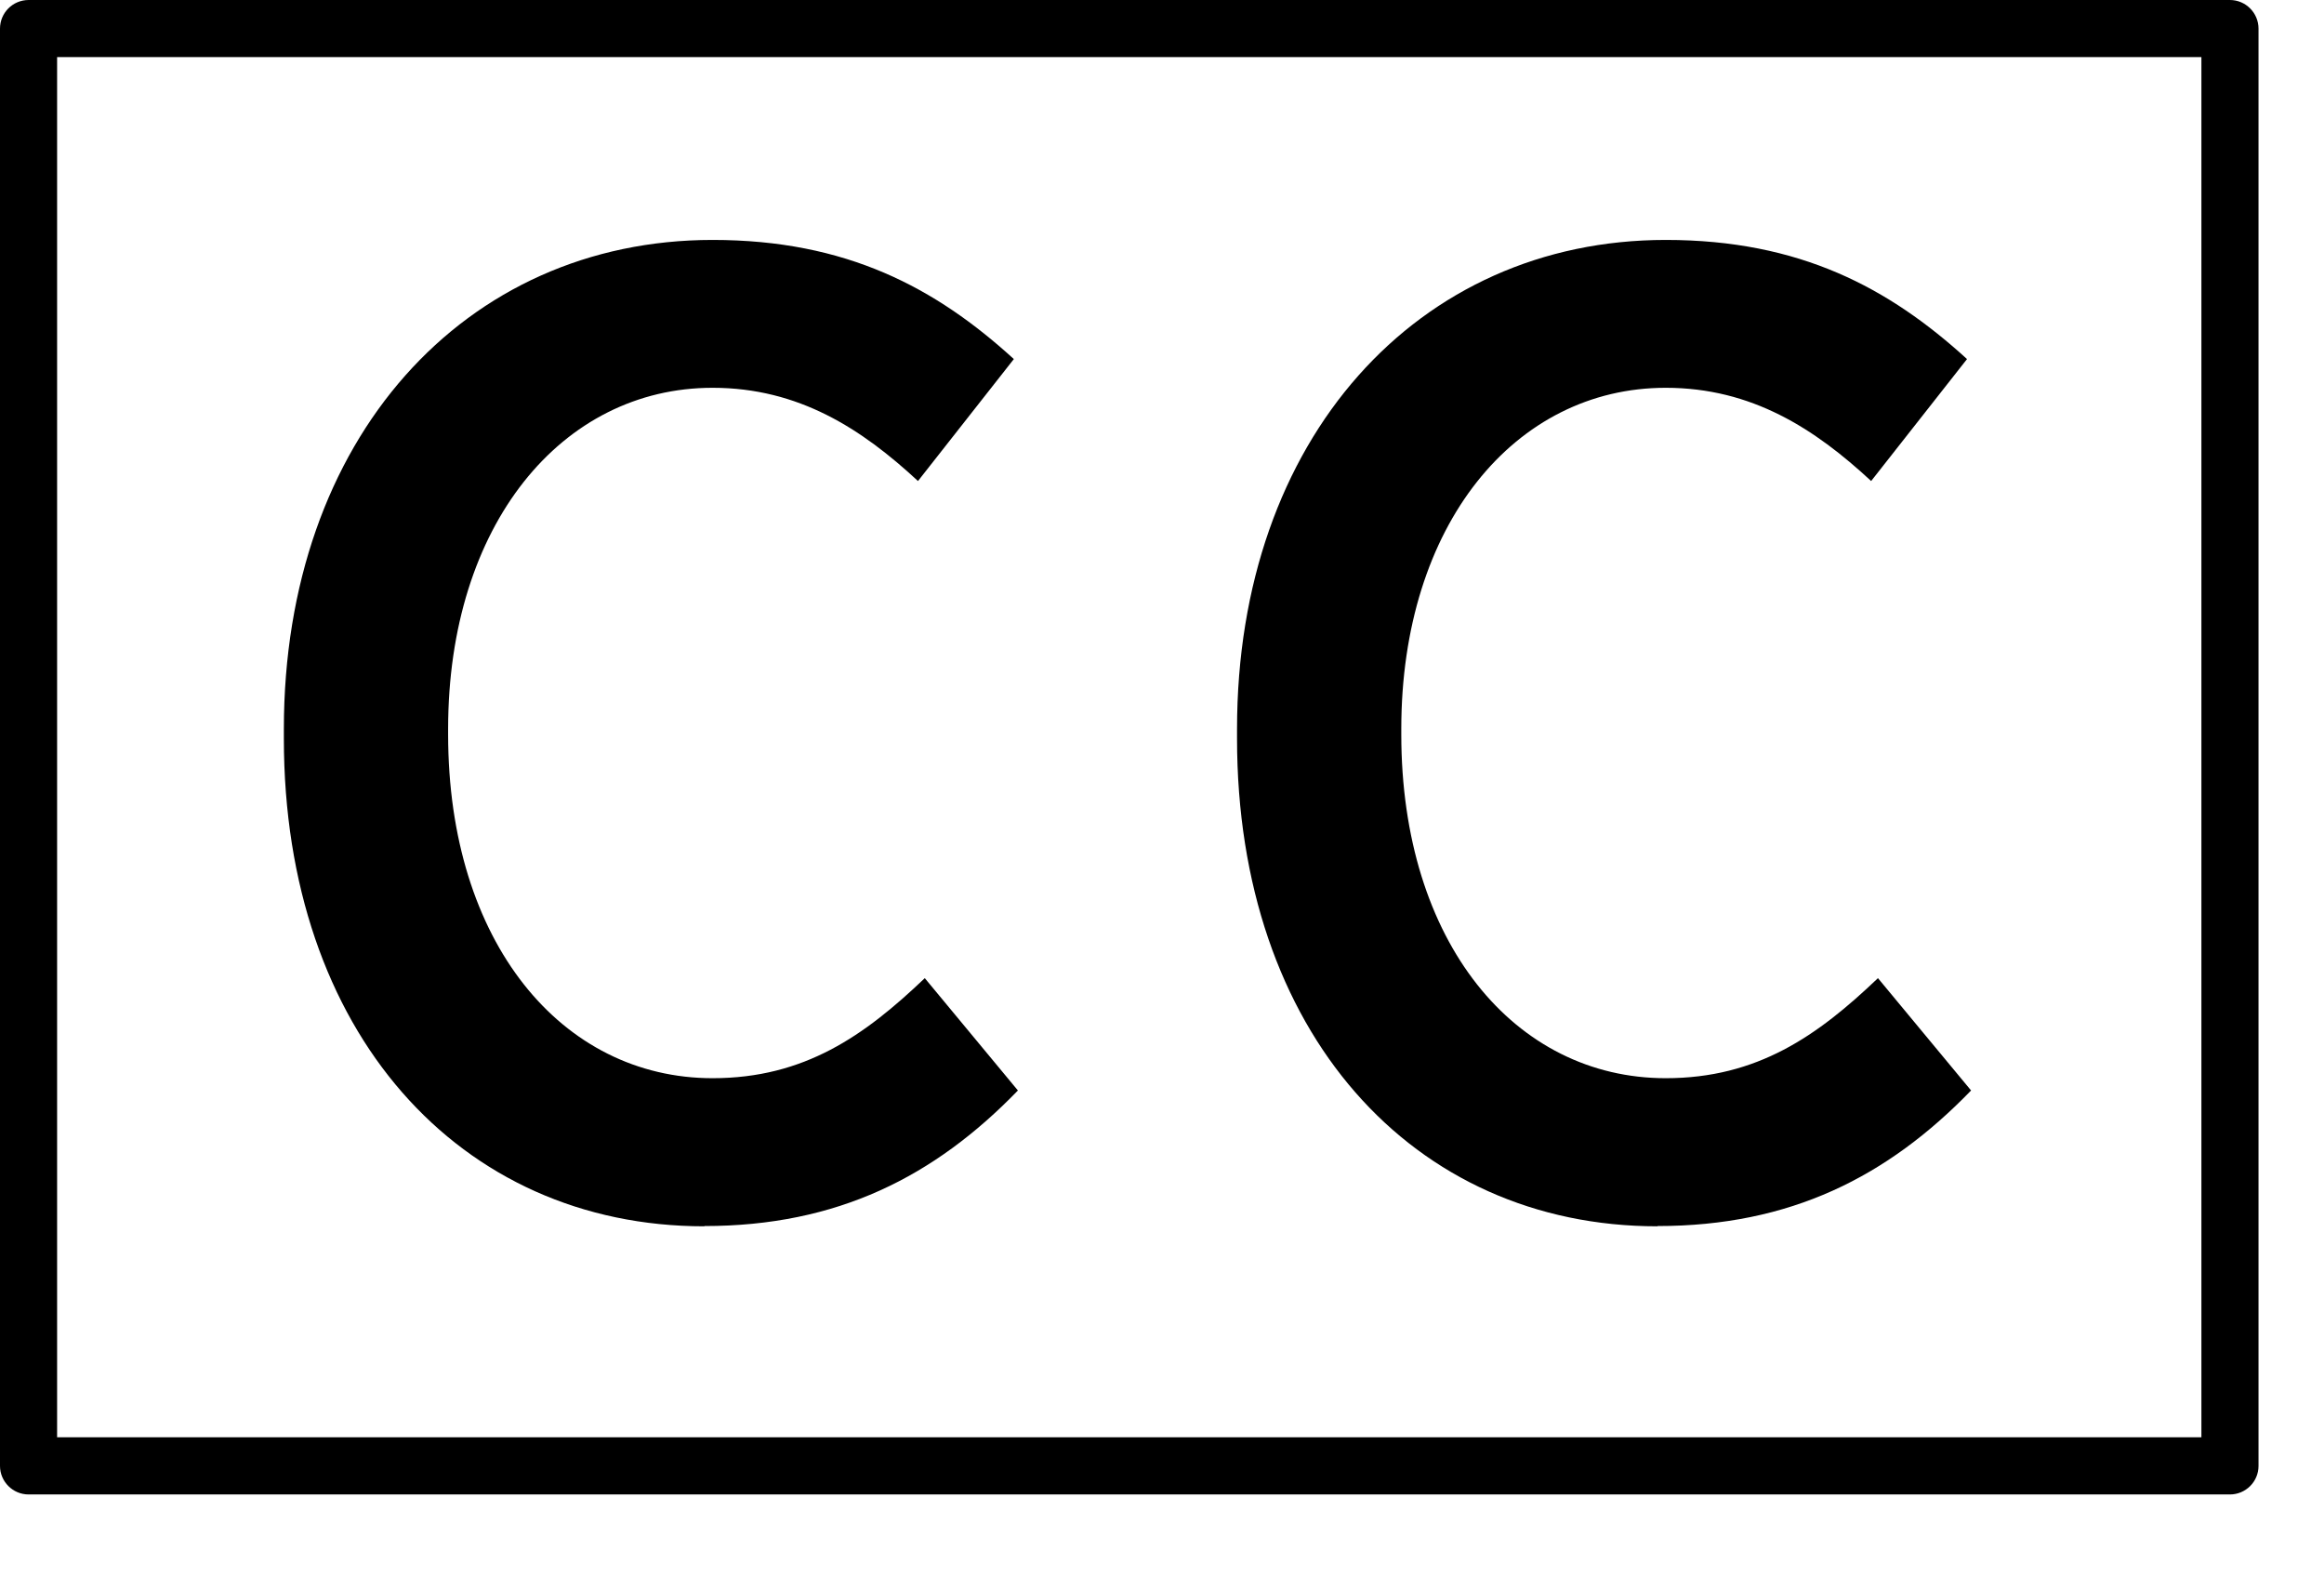 <svg xmlns="http://www.w3.org/2000/svg" width="28" height="19" viewBox="0 0 28 19" fill="none">
    <path d="M26.866 0H0.345C0.154 0 0 0.154 0 0.345V17.657C0 17.846 0.154 18.001 0.345 18.001H26.866C27.056 18.001 27.211 17.848 27.211 17.657V0.345C27.211 0.155 27.057 0 26.866 0ZM26.521 17.312H0.688V0.688H26.523V17.312H26.521ZM19.97 14.768C21.57 14.768 22.741 14.175 23.748 13.135L22.626 11.782C21.899 12.476 21.174 12.987 20.069 12.987C18.254 12.987 16.883 11.354 16.883 8.845V8.78C16.883 6.321 18.253 4.671 20.069 4.671C21.108 4.671 21.866 5.166 22.544 5.794L23.699 4.325C22.758 3.467 21.685 2.89 20.069 2.89C17.082 2.89 14.904 5.283 14.904 8.781V8.896C14.904 12.428 17.017 14.771 19.97 14.771V14.768ZM8.486 14.768C10.086 14.768 11.257 14.175 12.264 13.135L11.142 11.782C10.415 12.476 9.69 12.987 8.585 12.987C6.77 12.987 5.399 11.354 5.399 8.845V8.78C5.399 6.321 6.769 4.671 8.585 4.671C9.624 4.671 10.382 5.166 11.06 5.794L12.215 4.325C11.274 3.467 10.201 2.89 8.585 2.89C5.598 2.89 3.42 5.283 3.42 8.781V8.896C3.42 12.428 5.533 14.771 8.486 14.771V14.768Z" fill="black"/>
</svg>